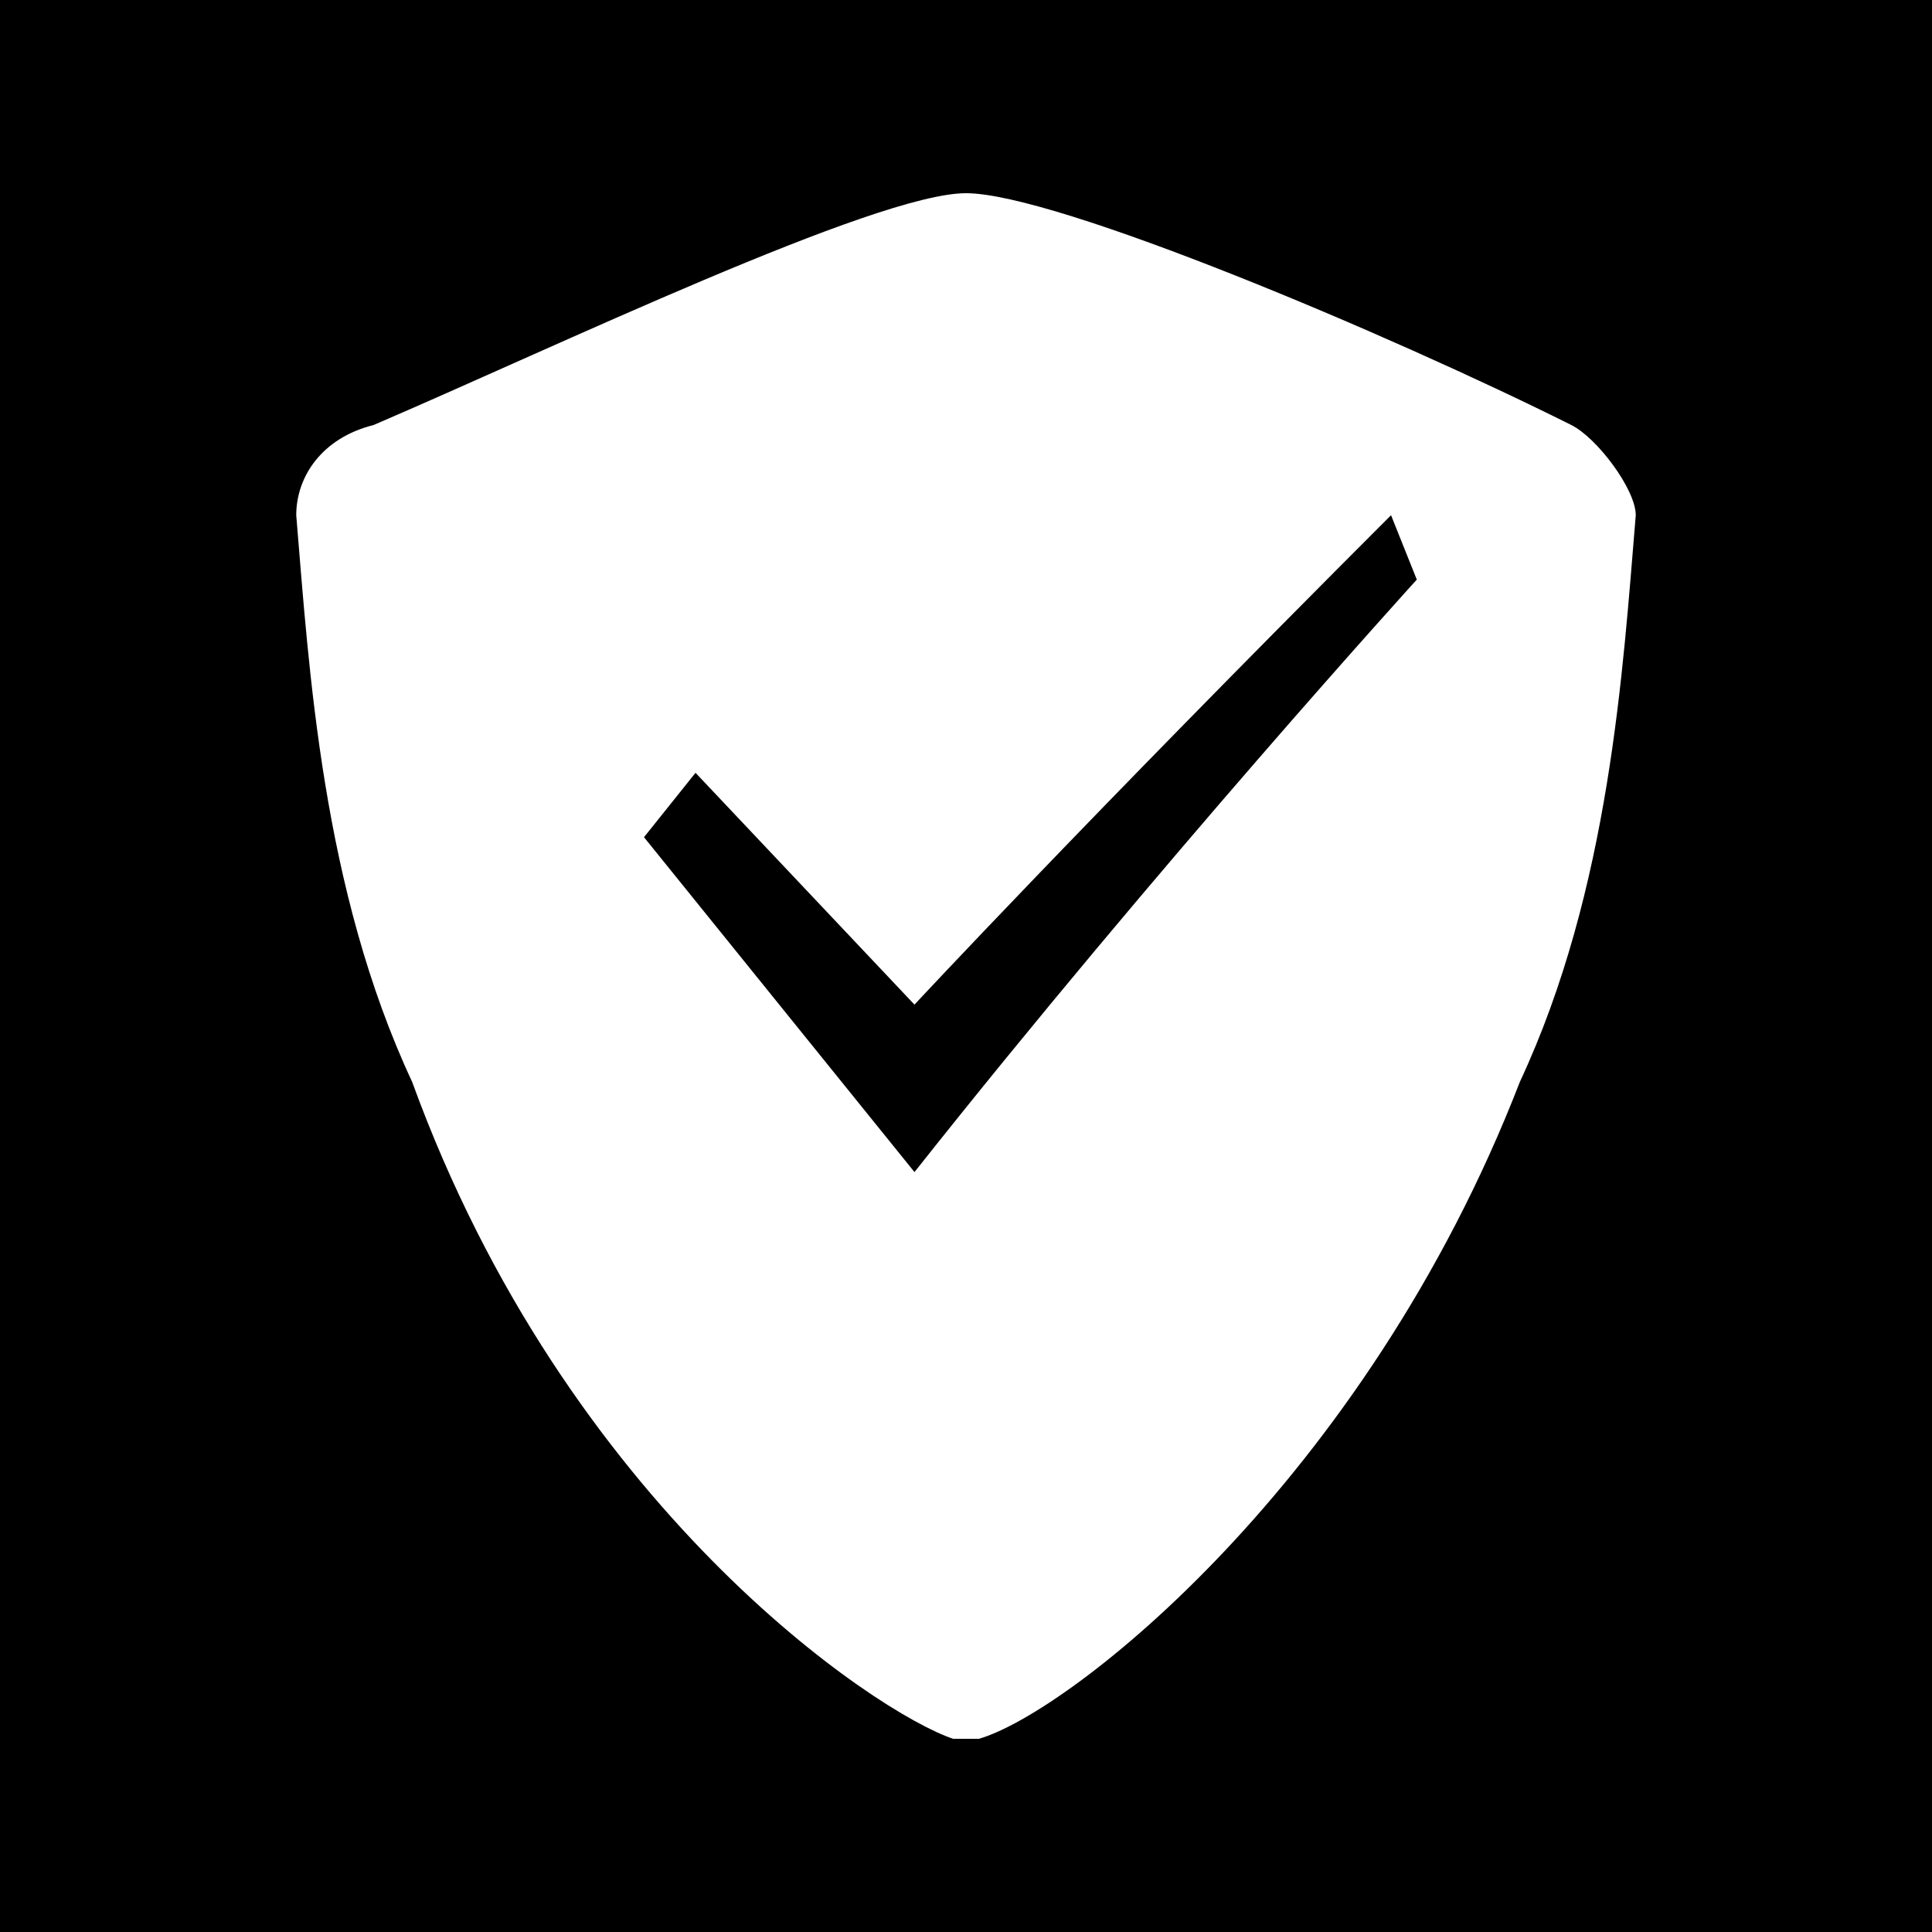 <?xml version="1.0" encoding="utf-8"?>
<!-- Generator: Adobe Illustrator 25.1.0, SVG Export Plug-In . SVG Version: 6.00 Build 0)  -->
<svg version="1.1" id="Layer_1" xmlns:serif="http://www.serif.com/"
	 xmlns="http://www.w3.org/2000/svg" xmlns:xlink="http://www.w3.org/1999/xlink" x="0px" y="0px" viewBox="0 0 15 15"
	 style="enable-background:new 0 0 15 15;" xml:space="preserve">
<g>
	<path d="M7.1,7.8L5.4,6L5,6.5l2.1,2.6C9,6.7,11,4.5,11,4.5L10.8,4C8.4,6.4,7.1,7.8,7.1,7.8z"/>
	<path d="M0-0.1V15h15V-0.1H0z M11.8,8.4c-1.2,3.1-3.5,4.9-4.2,5.1H7.5H7.4c-0.6-0.2-3-1.8-4.2-5.1C2.5,6.9,2.4,5.2,2.3,4
		c0-0.3,0.2-0.6,0.6-0.7c1.4-0.6,3.9-1.8,4.6-1.8s3.3,1.1,4.7,1.8c0.2,0.1,0.5,0.5,0.5,0.7C12.6,5.2,12.5,6.9,11.8,8.4z"/>
</g>
</svg>
